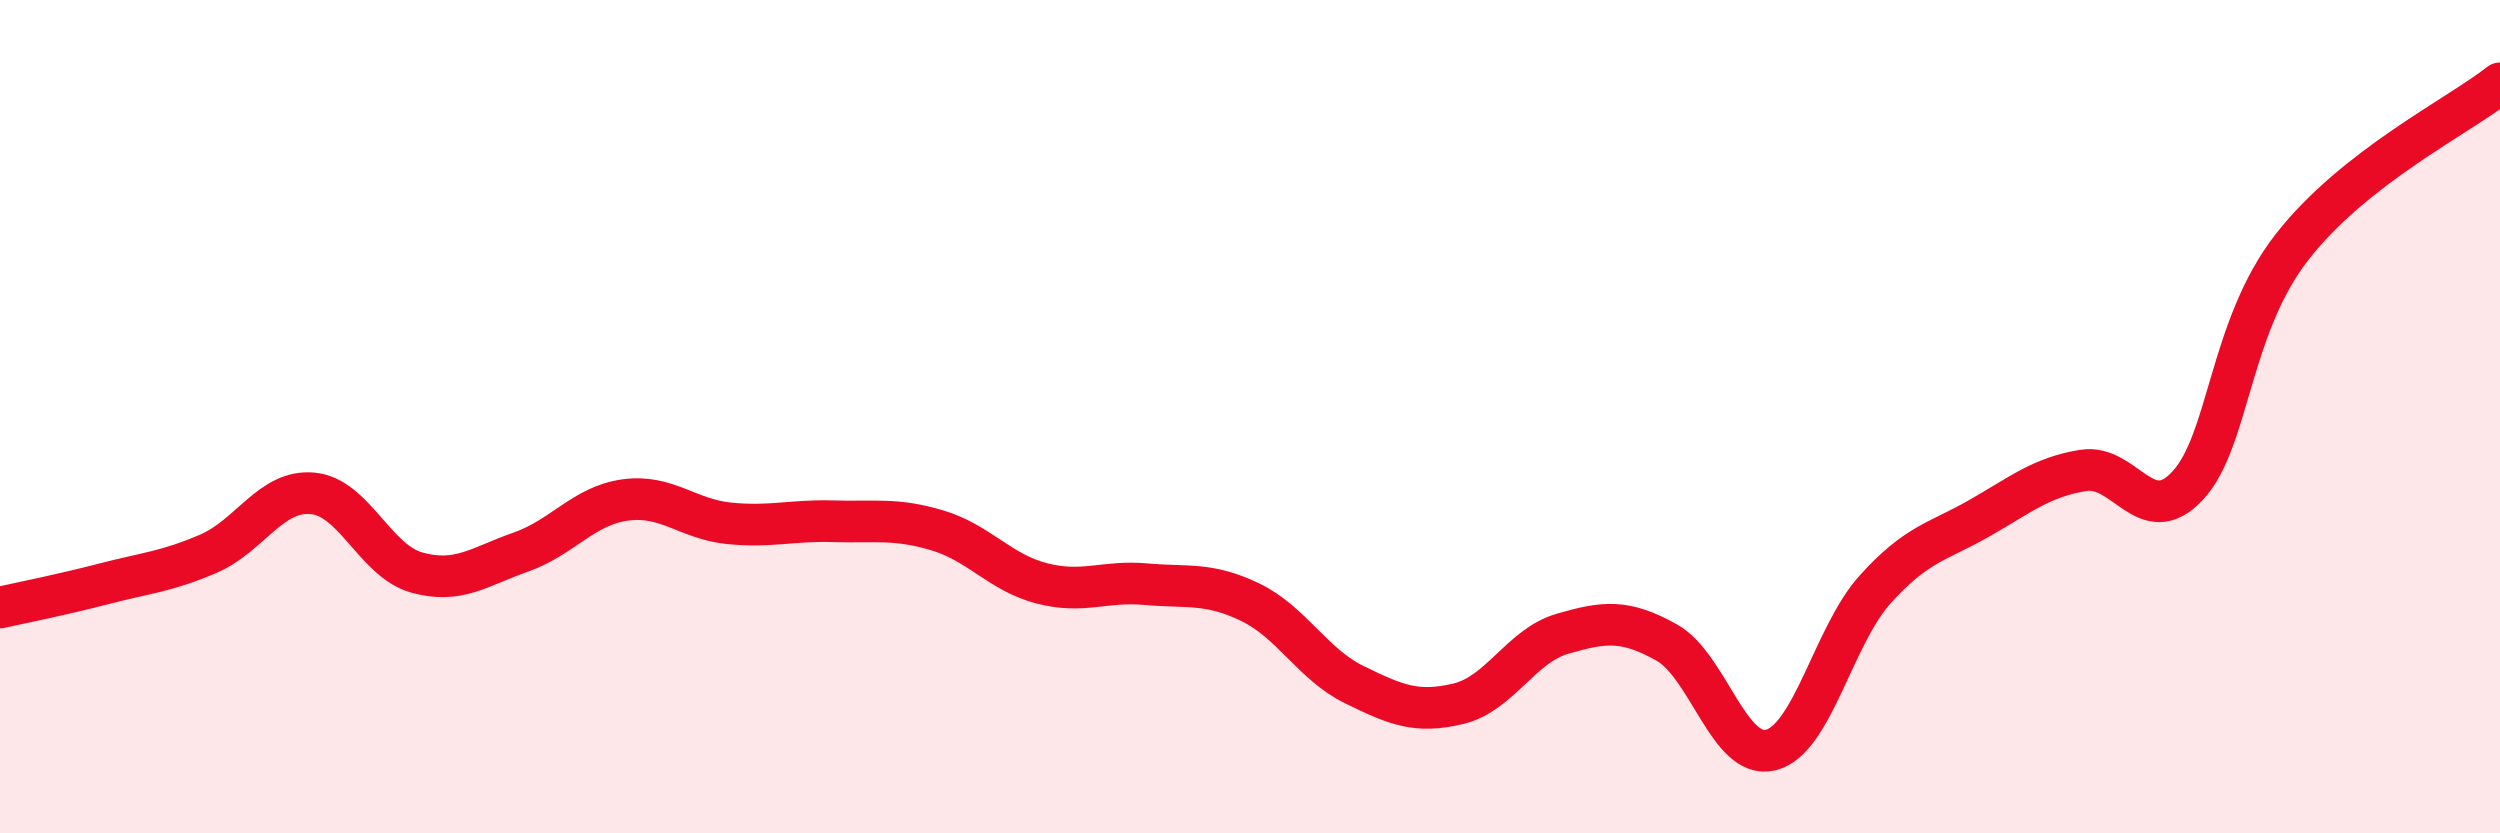 
    <svg width="60" height="20" viewBox="0 0 60 20" xmlns="http://www.w3.org/2000/svg">
      <path
        d="M 0,14.58 C 0.5,14.47 1.5,14.27 2.5,14.01 C 3.5,13.75 4,13.72 5,13.29 C 6,12.86 6.5,11.75 7.5,11.84 C 8.5,11.93 9,13.46 10,13.74 C 11,14.02 11.5,13.6 12.5,13.25 C 13.5,12.9 14,12.14 15,12 C 16,11.86 16.5,12.46 17.5,12.56 C 18.5,12.66 19,12.48 20,12.51 C 21,12.54 21.5,12.43 22.5,12.73 C 23.5,13.03 24,13.74 25,14 C 26,14.26 26.5,13.93 27.5,14.02 C 28.5,14.11 29,13.97 30,14.45 C 31,14.93 31.5,15.94 32.5,16.43 C 33.5,16.92 34,17.13 35,16.89 C 36,16.65 36.5,15.5 37.5,15.21 C 38.5,14.92 39,14.86 40,15.42 C 41,15.98 41.5,18.25 42.5,18 C 43.5,17.75 44,15.26 45,14.15 C 46,13.04 46.5,13.01 47.5,12.44 C 48.5,11.87 49,11.45 50,11.29 C 51,11.13 51.5,12.73 52.5,11.66 C 53.5,10.59 53.5,7.87 55,5.94 C 56.5,4.01 59,2.79 60,2L60 20L0 20Z"
        fill="#EB0A25"
        opacity="0.1"
        stroke-linecap="round"
        stroke-linejoin="round"
      />
      <path
        d="M 0,14.58 C 0.5,14.47 1.5,14.27 2.5,14.01 C 3.5,13.75 4,13.72 5,13.29 C 6,12.86 6.5,11.75 7.5,11.84 C 8.5,11.93 9,13.46 10,13.74 C 11,14.02 11.5,13.6 12.5,13.25 C 13.5,12.9 14,12.14 15,12 C 16,11.86 16.5,12.46 17.5,12.56 C 18.5,12.66 19,12.48 20,12.51 C 21,12.54 21.5,12.43 22.5,12.73 C 23.5,13.03 24,13.74 25,14 C 26,14.26 26.5,13.93 27.5,14.02 C 28.5,14.11 29,13.97 30,14.45 C 31,14.93 31.5,15.94 32.5,16.43 C 33.5,16.92 34,17.13 35,16.89 C 36,16.65 36.5,15.5 37.5,15.21 C 38.5,14.92 39,14.86 40,15.42 C 41,15.98 41.5,18.25 42.5,18 C 43.5,17.75 44,15.26 45,14.15 C 46,13.04 46.5,13.01 47.5,12.44 C 48.5,11.87 49,11.45 50,11.29 C 51,11.13 51.5,12.73 52.5,11.66 C 53.5,10.59 53.5,7.87 55,5.94 C 56.5,4.01 59,2.79 60,2"
        stroke="#EB0A25"
        stroke-width="1"
        fill="none"
        stroke-linecap="round"
        stroke-linejoin="round"
      />
    </svg>
  